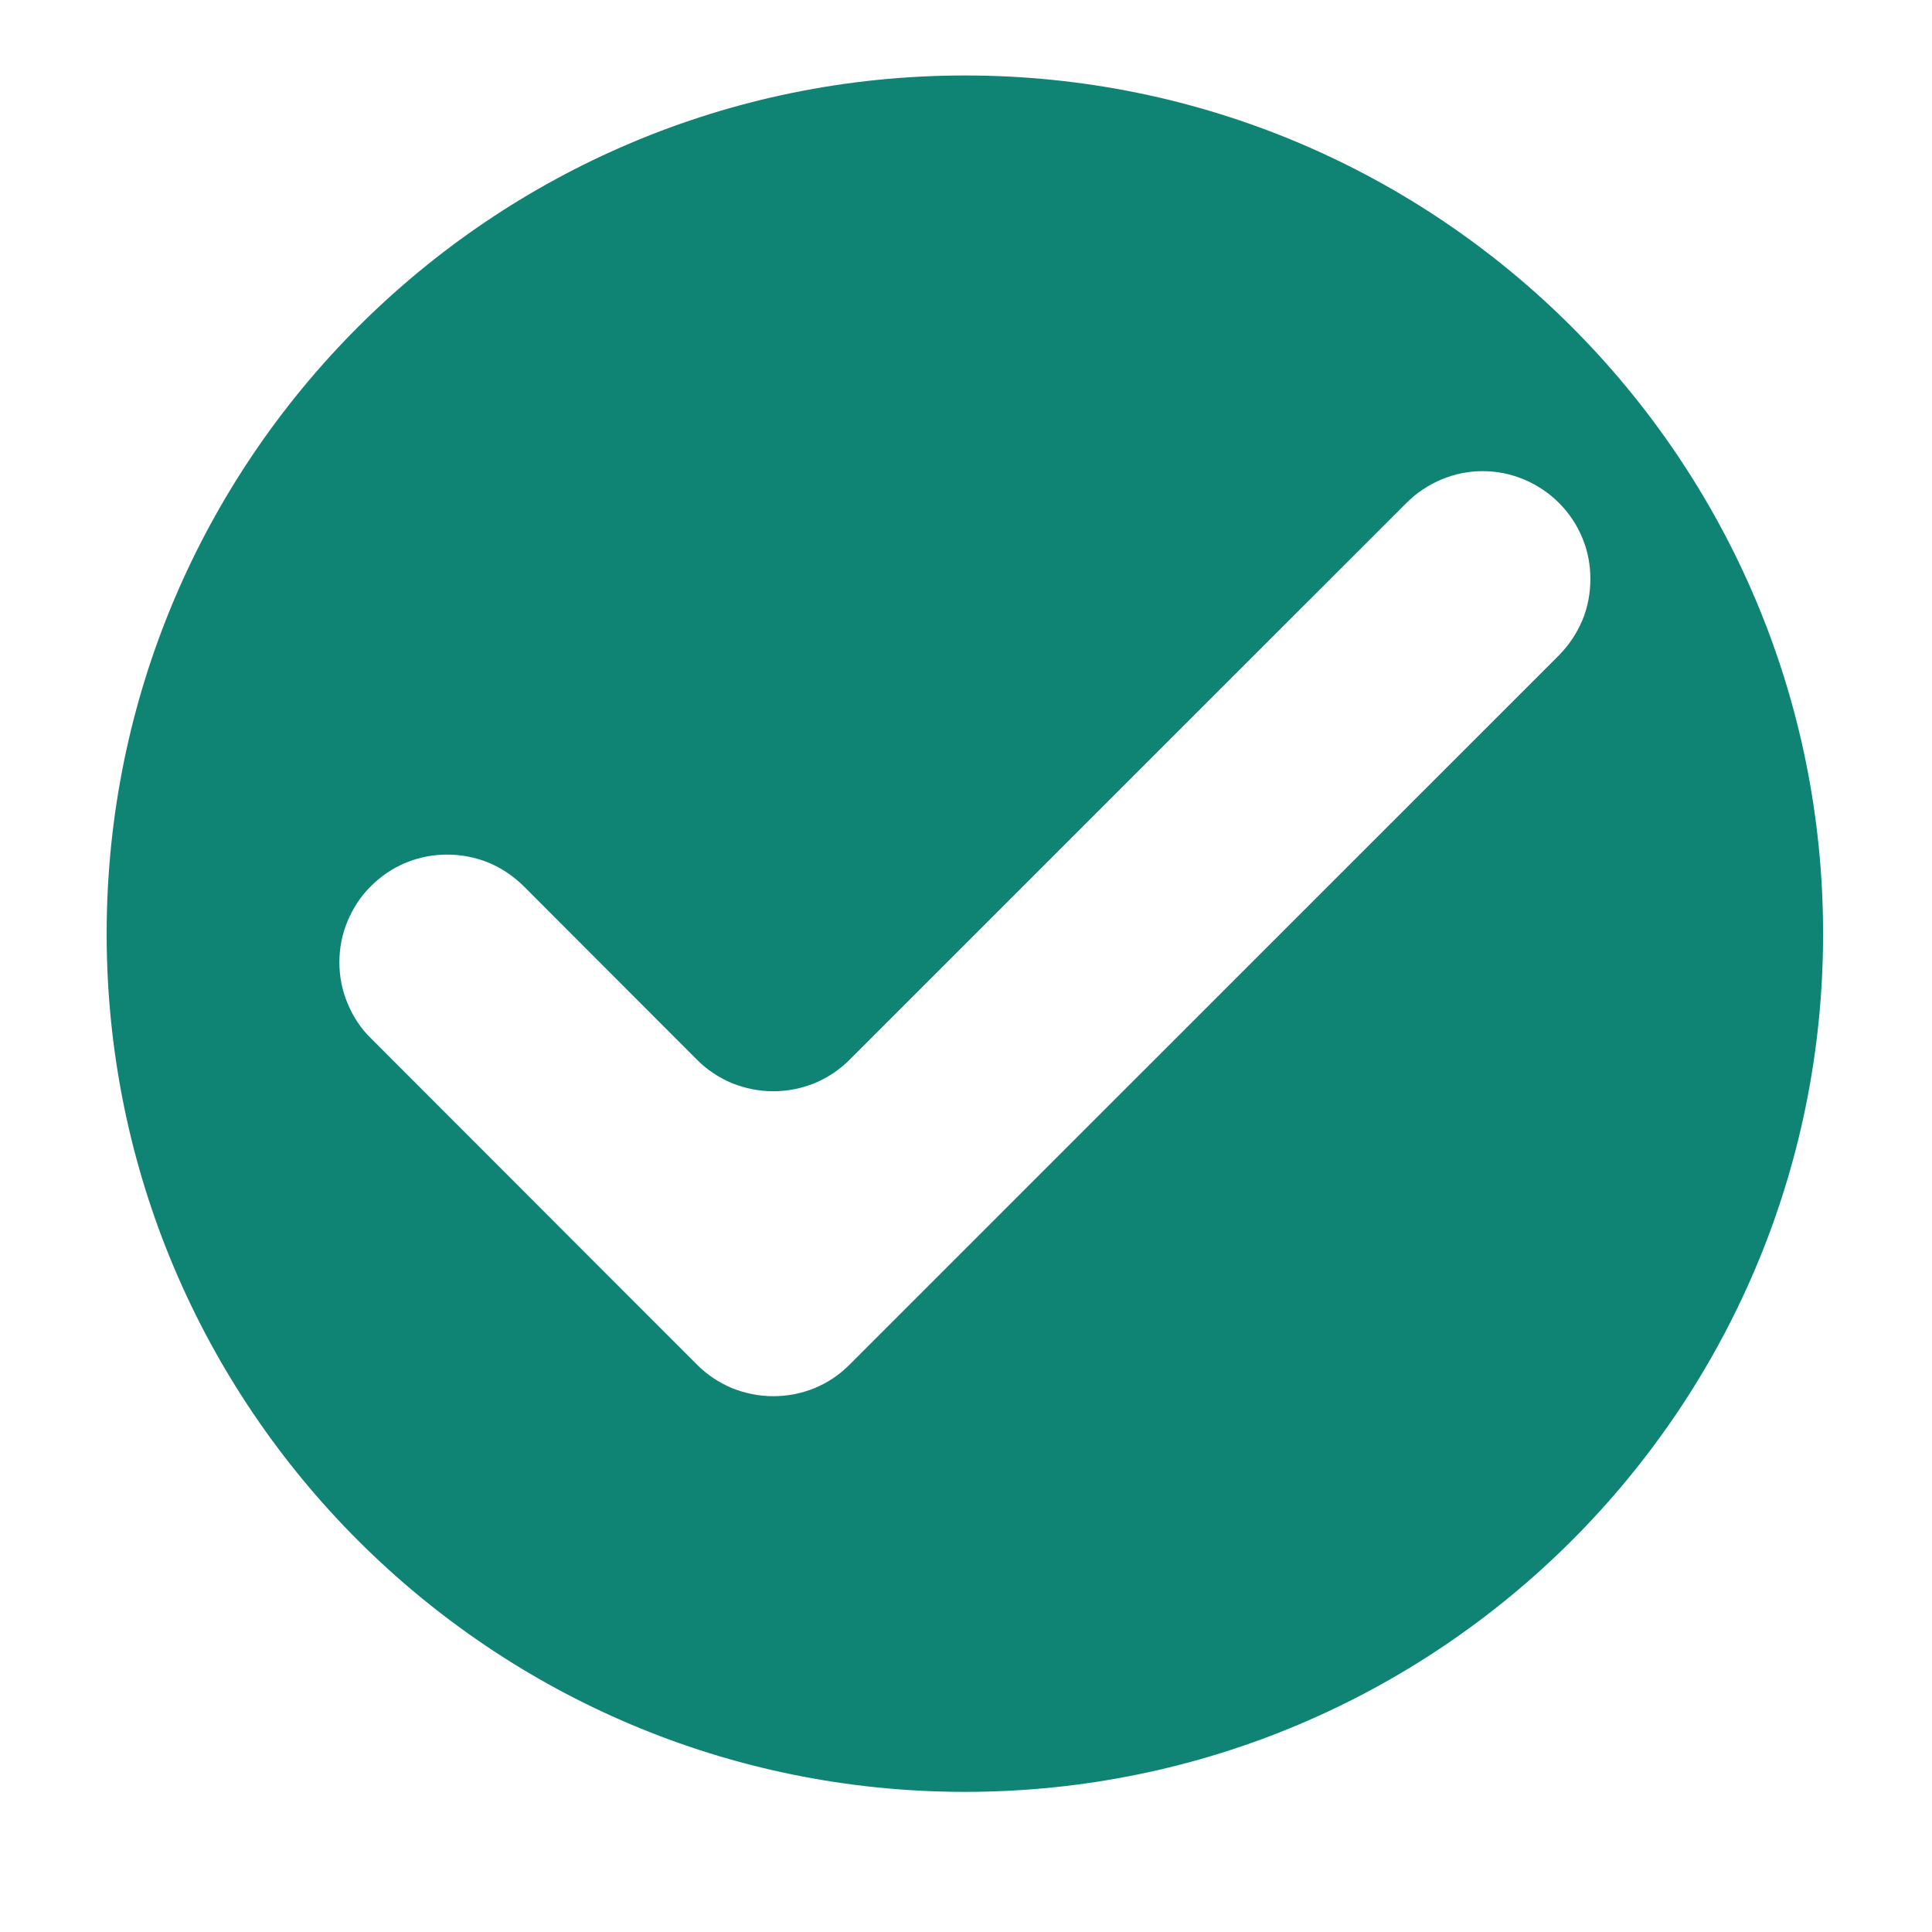 <svg version="1.2" preserveAspectRatio="xMidYMid meet" height="40" viewBox="0 0 30 30" zoomAndPan="magnify" width="40" xmlns:xlink="http://www.w3.org/1999/xlink" xmlns="http://www.w3.org/2000/svg"><defs><clipPath id="1f2717a451"><path d="M 1.656 1.172 L 28.512 1.172 L 28.512 28 L 1.656 28 Z M 1.656 1.172"></path></clipPath></defs><g id="b0489fab3e"><g clip-path="url(#1f2717a451)" clip-rule="nonzero"><path d="M 28.309 14.5 C 28.309 21.859 22.344 27.824 14.984 27.824 C 7.625 27.824 1.656 21.859 1.656 14.5 C 1.656 7.141 7.625 1.172 14.984 1.172 C 22.344 1.172 28.309 7.141 28.309 14.5 Z M 10.824 16.457 L 8.129 13.758 C 7.969 13.602 7.789 13.48 7.586 13.395 C 7.379 13.312 7.164 13.27 6.945 13.27 C 6.723 13.27 6.508 13.312 6.305 13.395 C 6.098 13.48 5.918 13.602 5.762 13.758 C 5.602 13.914 5.484 14.098 5.398 14.301 C 5.312 14.508 5.27 14.719 5.27 14.941 C 5.27 15.164 5.312 15.379 5.398 15.582 C 5.484 15.789 5.602 15.969 5.762 16.125 L 9.641 20.008 L 10.824 21.191 C 10.98 21.348 11.164 21.469 11.367 21.555 C 11.574 21.637 11.785 21.68 12.008 21.68 C 12.23 21.68 12.445 21.637 12.648 21.555 C 12.855 21.469 13.035 21.348 13.191 21.191 L 24.207 10.176 C 24.363 10.016 24.484 9.836 24.57 9.633 C 24.656 9.426 24.695 9.211 24.695 8.992 C 24.695 8.77 24.656 8.555 24.57 8.352 C 24.484 8.145 24.363 7.965 24.207 7.809 C 24.051 7.652 23.867 7.531 23.664 7.445 C 23.457 7.359 23.246 7.316 23.023 7.316 C 22.801 7.316 22.59 7.359 22.383 7.445 C 22.18 7.531 21.996 7.652 21.84 7.809 L 13.191 16.457 C 13.035 16.613 12.852 16.734 12.648 16.82 C 12.441 16.902 12.23 16.945 12.008 16.945 C 11.785 16.945 11.574 16.902 11.367 16.82 C 11.164 16.734 10.98 16.613 10.824 16.457 Z M 10.824 16.457" style="stroke:none;fill-rule:nonzero;fill:#108474;fill-opacity:1;"></path></g></g></svg>
